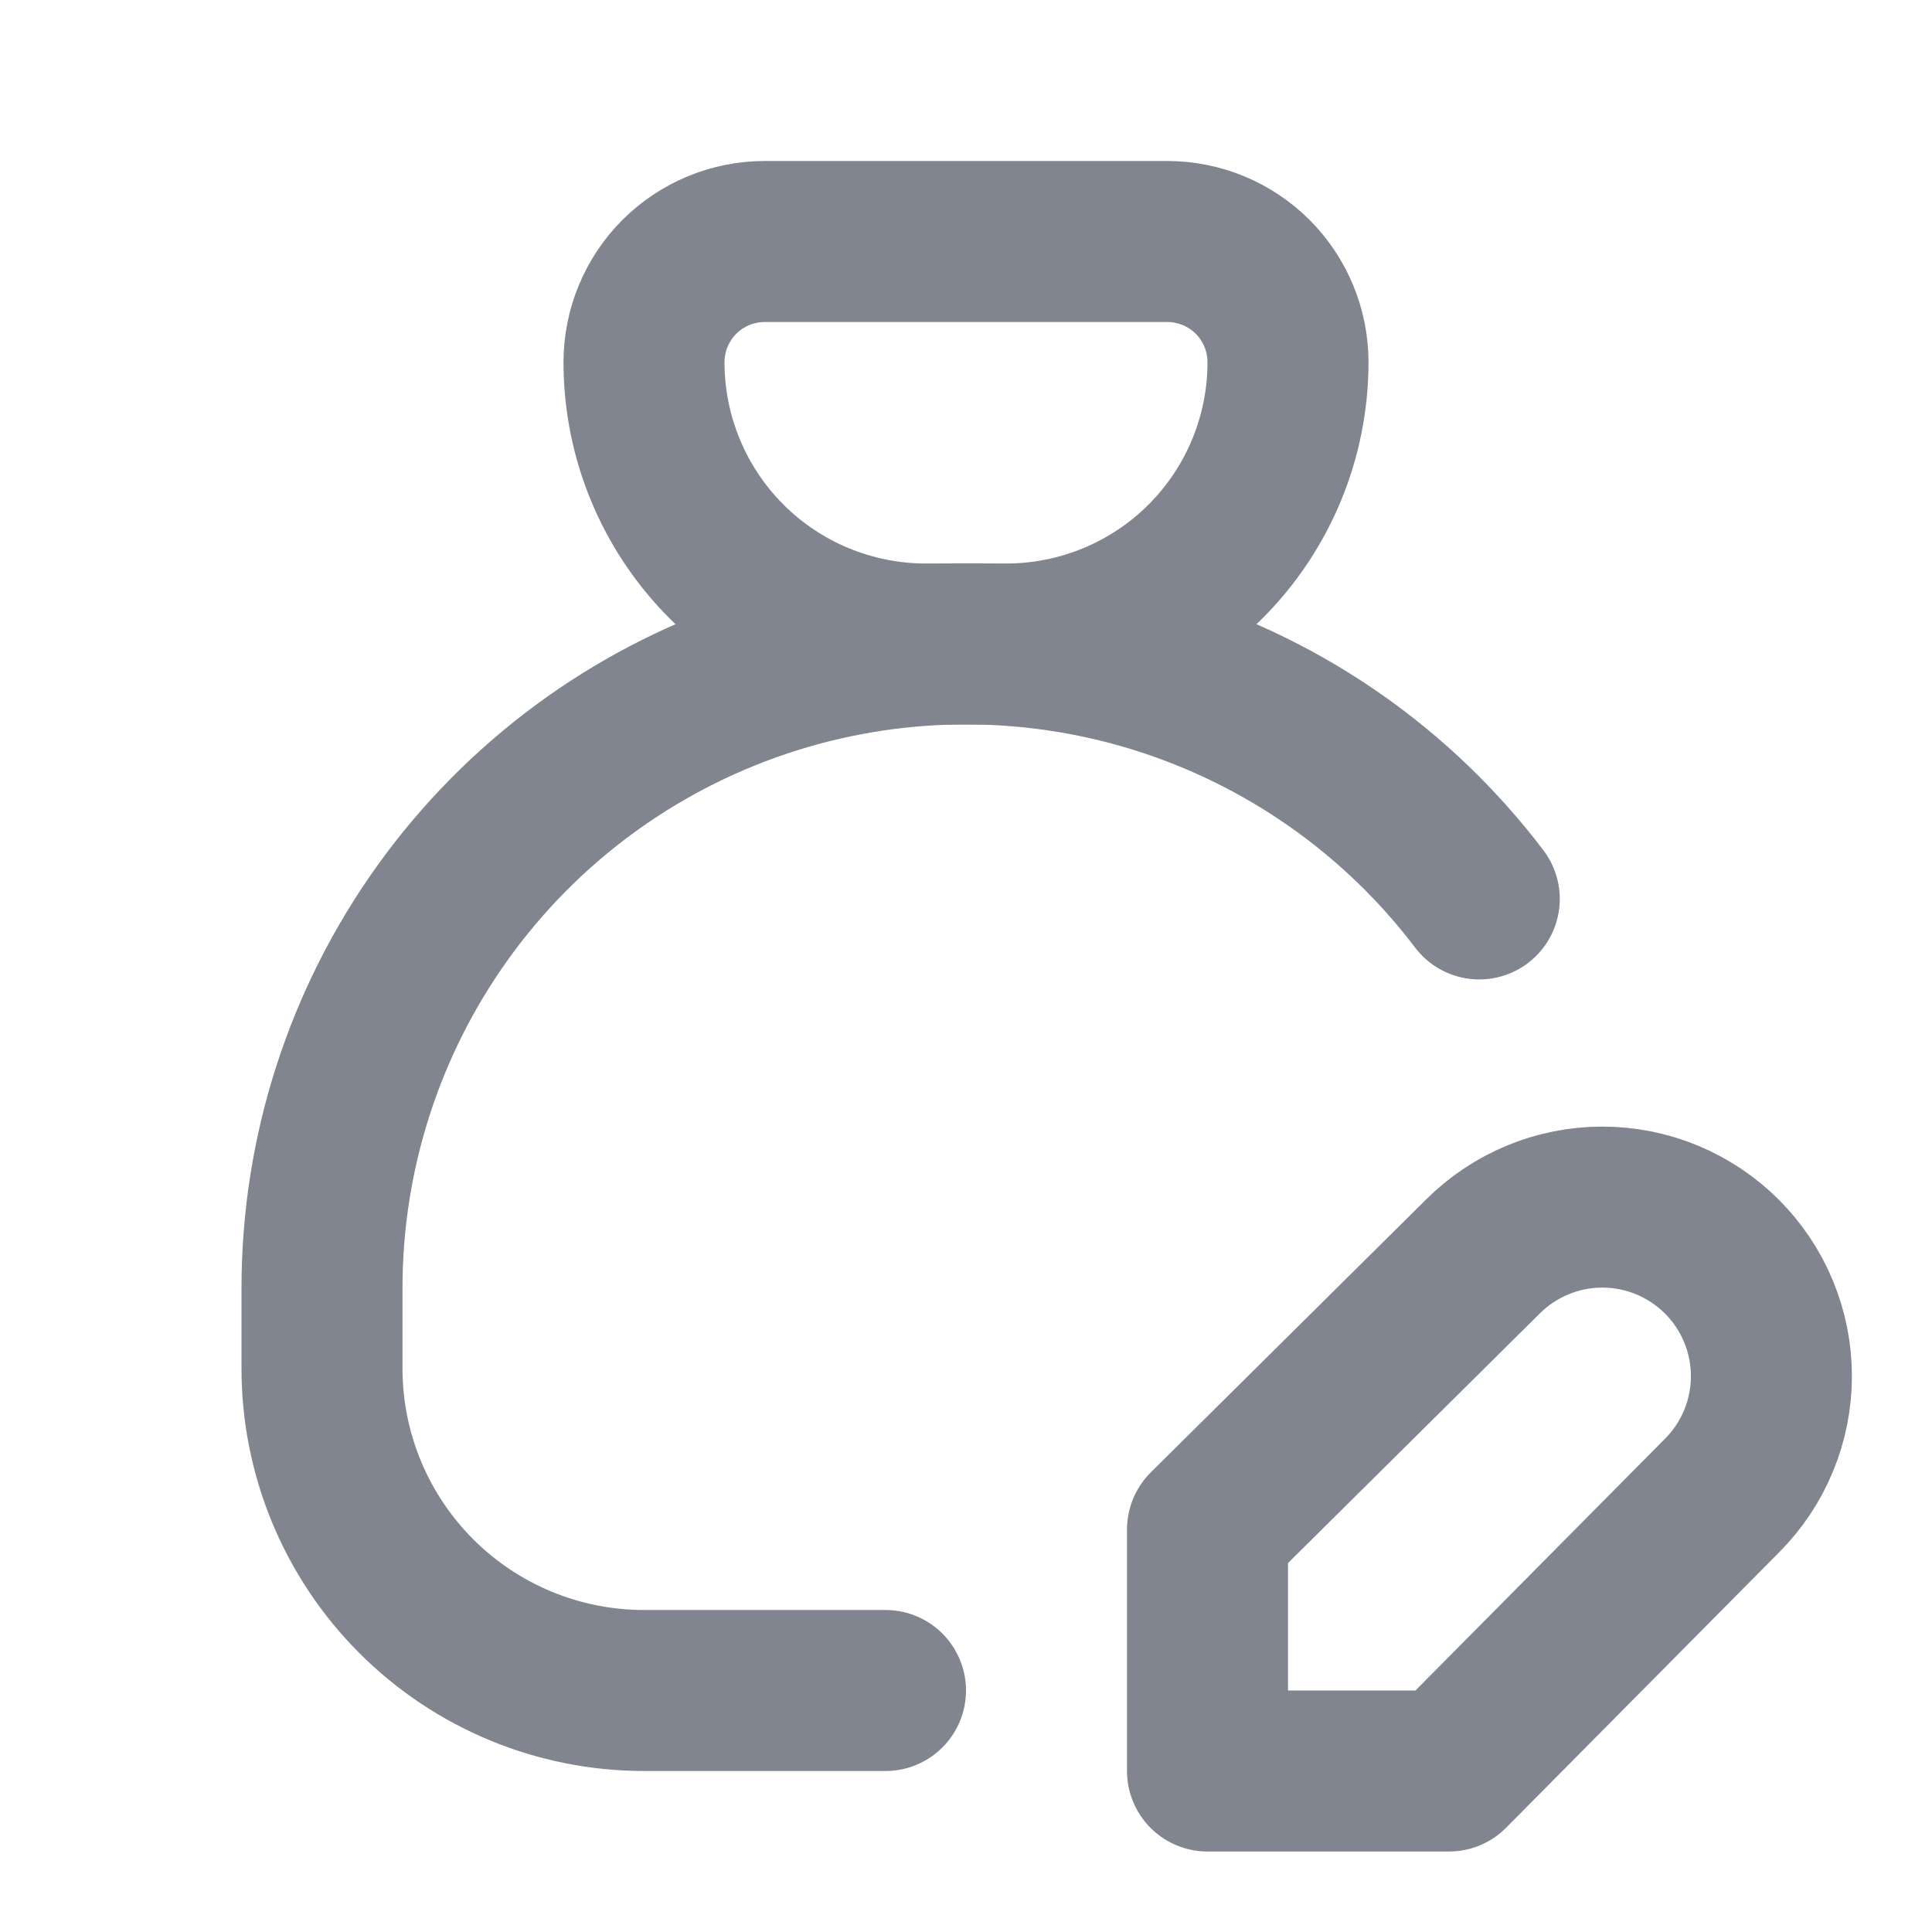 <svg width="24" height="24" viewBox="0 0 24 24" fill="none" xmlns="http://www.w3.org/2000/svg">
<g clip-path="url(#clip0_2863_234)">
<path d="M9.5 3H14.5C14.898 3 15.279 3.158 15.561 3.439C15.842 3.721 16 4.102 16 4.5C16 5.428 15.631 6.319 14.975 6.975C14.319 7.631 13.428 8 12.5 8H11.5C10.572 8 9.681 7.631 9.025 6.975C8.369 6.319 8 5.428 8 4.5C8 4.102 8.158 3.721 8.439 3.439C8.721 3.158 9.102 3 9.5 3Z" stroke="#80858F" stroke-width="2" stroke-linecap="round" stroke-linejoin="round"/>
<path d="M11 21H8C6.939 21 5.922 20.579 5.172 19.829C4.421 19.078 4 18.061 4 17V16C4 14.324 4.526 12.691 5.504 11.33C6.482 9.969 7.862 8.95 9.451 8.416C11.039 7.882 12.755 7.86 14.357 8.354C15.958 8.848 17.364 9.832 18.376 11.167" stroke="#80858F" stroke-width="2" stroke-linecap="round" stroke-linejoin="round"/>
<path d="M18.42 15.61C18.615 15.415 18.846 15.261 19.101 15.155C19.356 15.049 19.629 14.995 19.905 14.995C20.181 14.995 20.454 15.049 20.709 15.155C20.963 15.261 21.195 15.415 21.39 15.61C21.585 15.805 21.74 16.037 21.845 16.291C21.951 16.546 22.005 16.819 22.005 17.095C22.005 17.371 21.951 17.644 21.845 17.899C21.74 18.154 21.585 18.385 21.39 18.58L18 22H15V19L18.42 15.61Z" stroke="#80858F" stroke-width="2" stroke-linecap="round" stroke-linejoin="round"/>
</g>
<defs>
<clipPath id="clip0_2863_234">
<rect width="24" height="24" fill="white"/>
</clipPath>
</defs>
</svg>
